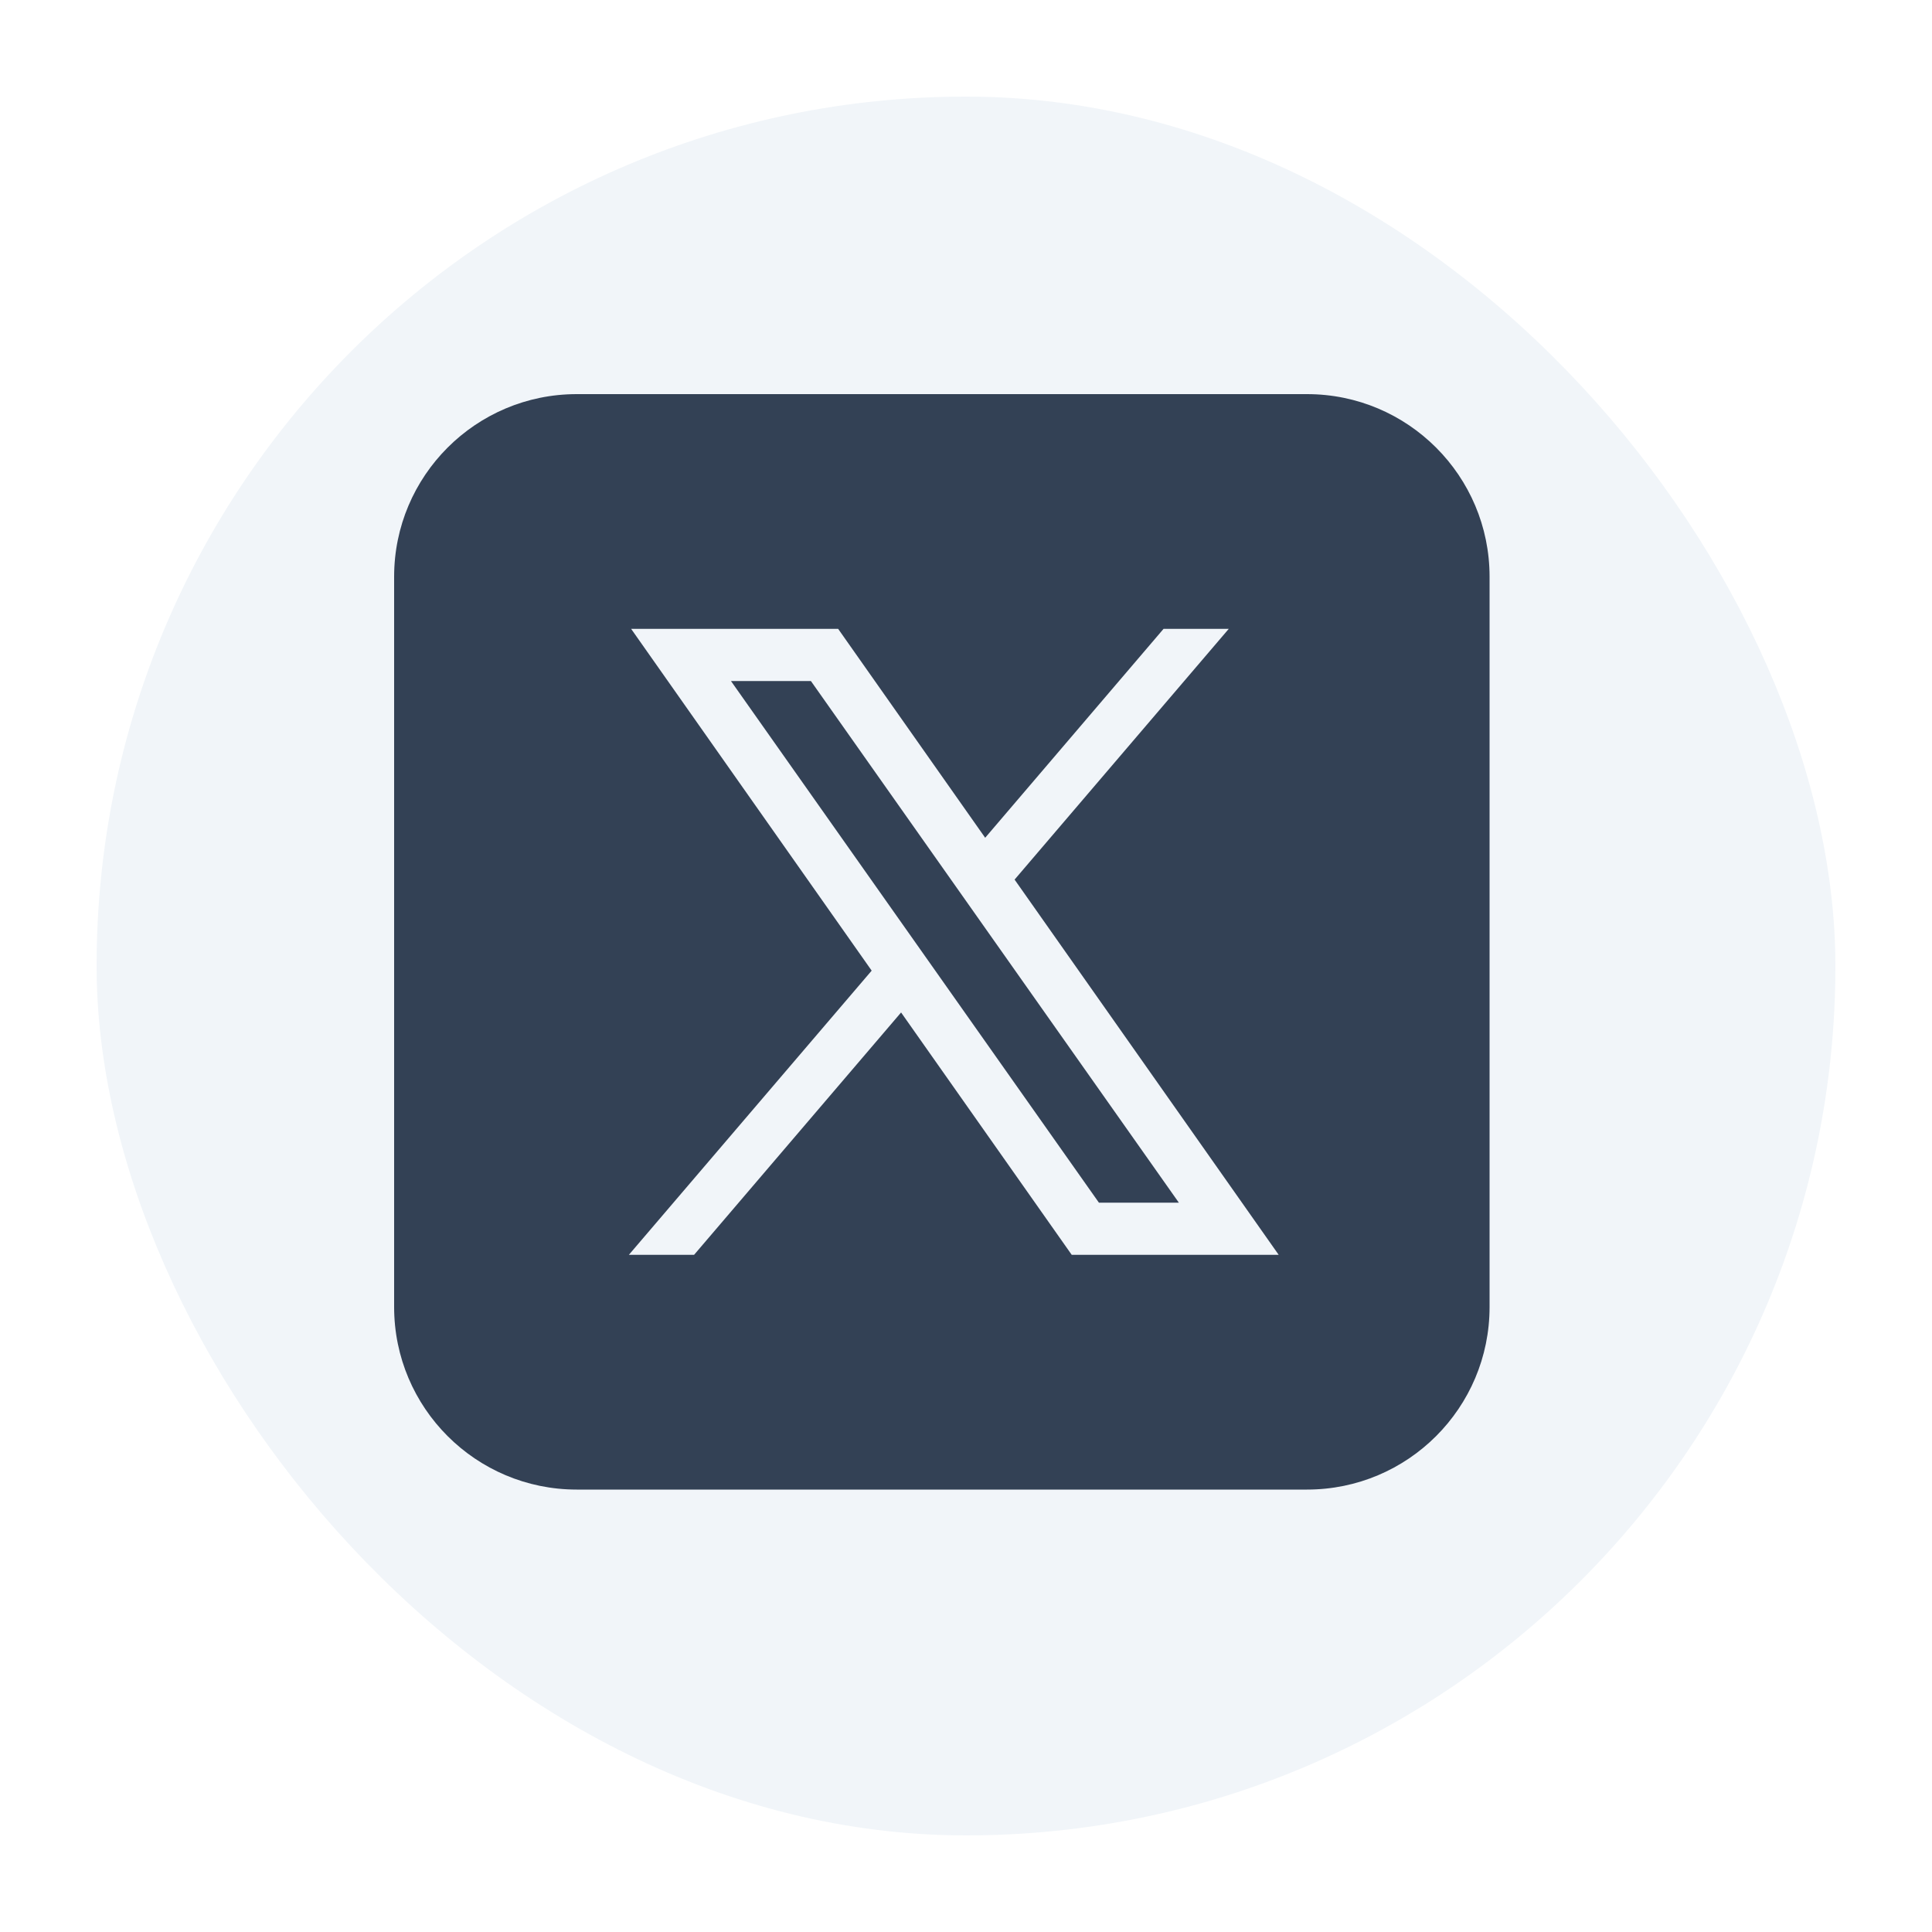 <svg width="40" height="40" viewBox="0 0 40 40" fill="none" xmlns="http://www.w3.org/2000/svg">
<g filter="url(#filter0_d_1153_33202)">
<rect x="2" y="2" width="36" height="36" rx="18" fill="#F1F5F9"/>
<path d="M11.94 8.16C9.853 8.16 8.16 9.852 8.16 11.94V27.06C8.16 29.148 9.853 30.84 11.94 30.84H27.06C29.148 30.84 30.84 29.148 30.84 27.06V11.94C30.84 9.852 29.148 8.16 27.06 8.16H11.94ZM13.067 13.02H17.353L20.397 17.345L24.09 13.02H25.44L21.006 18.211L26.474 25.98H22.189L18.656 20.962L14.37 25.98H13.02L18.047 20.096L13.067 13.02ZM15.134 14.1L22.752 24.9H24.407L16.789 14.1H15.134Z" fill="#334155"/>
</g>
<defs>
<filter id="filter0_d_1153_33202" x="0" y="0" width="40" height="40" filterUnits="userSpaceOnUse" color-interpolation-filters="sRGB">
<feFlood flood-opacity="0" result="BackgroundImageFix"/>
<feColorMatrix in="SourceAlpha" type="matrix" values="0 0 0 0 0 0 0 0 0 0 0 0 0 0 0 0 0 0 127 0" result="hardAlpha"/>
<feMorphology radius="2" operator="dilate" in="SourceAlpha" result="effect1_dropShadow_1153_33202"/>
<feOffset/>
<feColorMatrix type="matrix" values="0 0 0 0 1 0 0 0 0 1 0 0 0 0 1 0 0 0 1 0"/>
<feBlend mode="normal" in2="BackgroundImageFix" result="effect1_dropShadow_1153_33202"/>
<feBlend mode="normal" in="SourceGraphic" in2="effect1_dropShadow_1153_33202" result="shape"/>
</filter>
</defs>
</svg>
